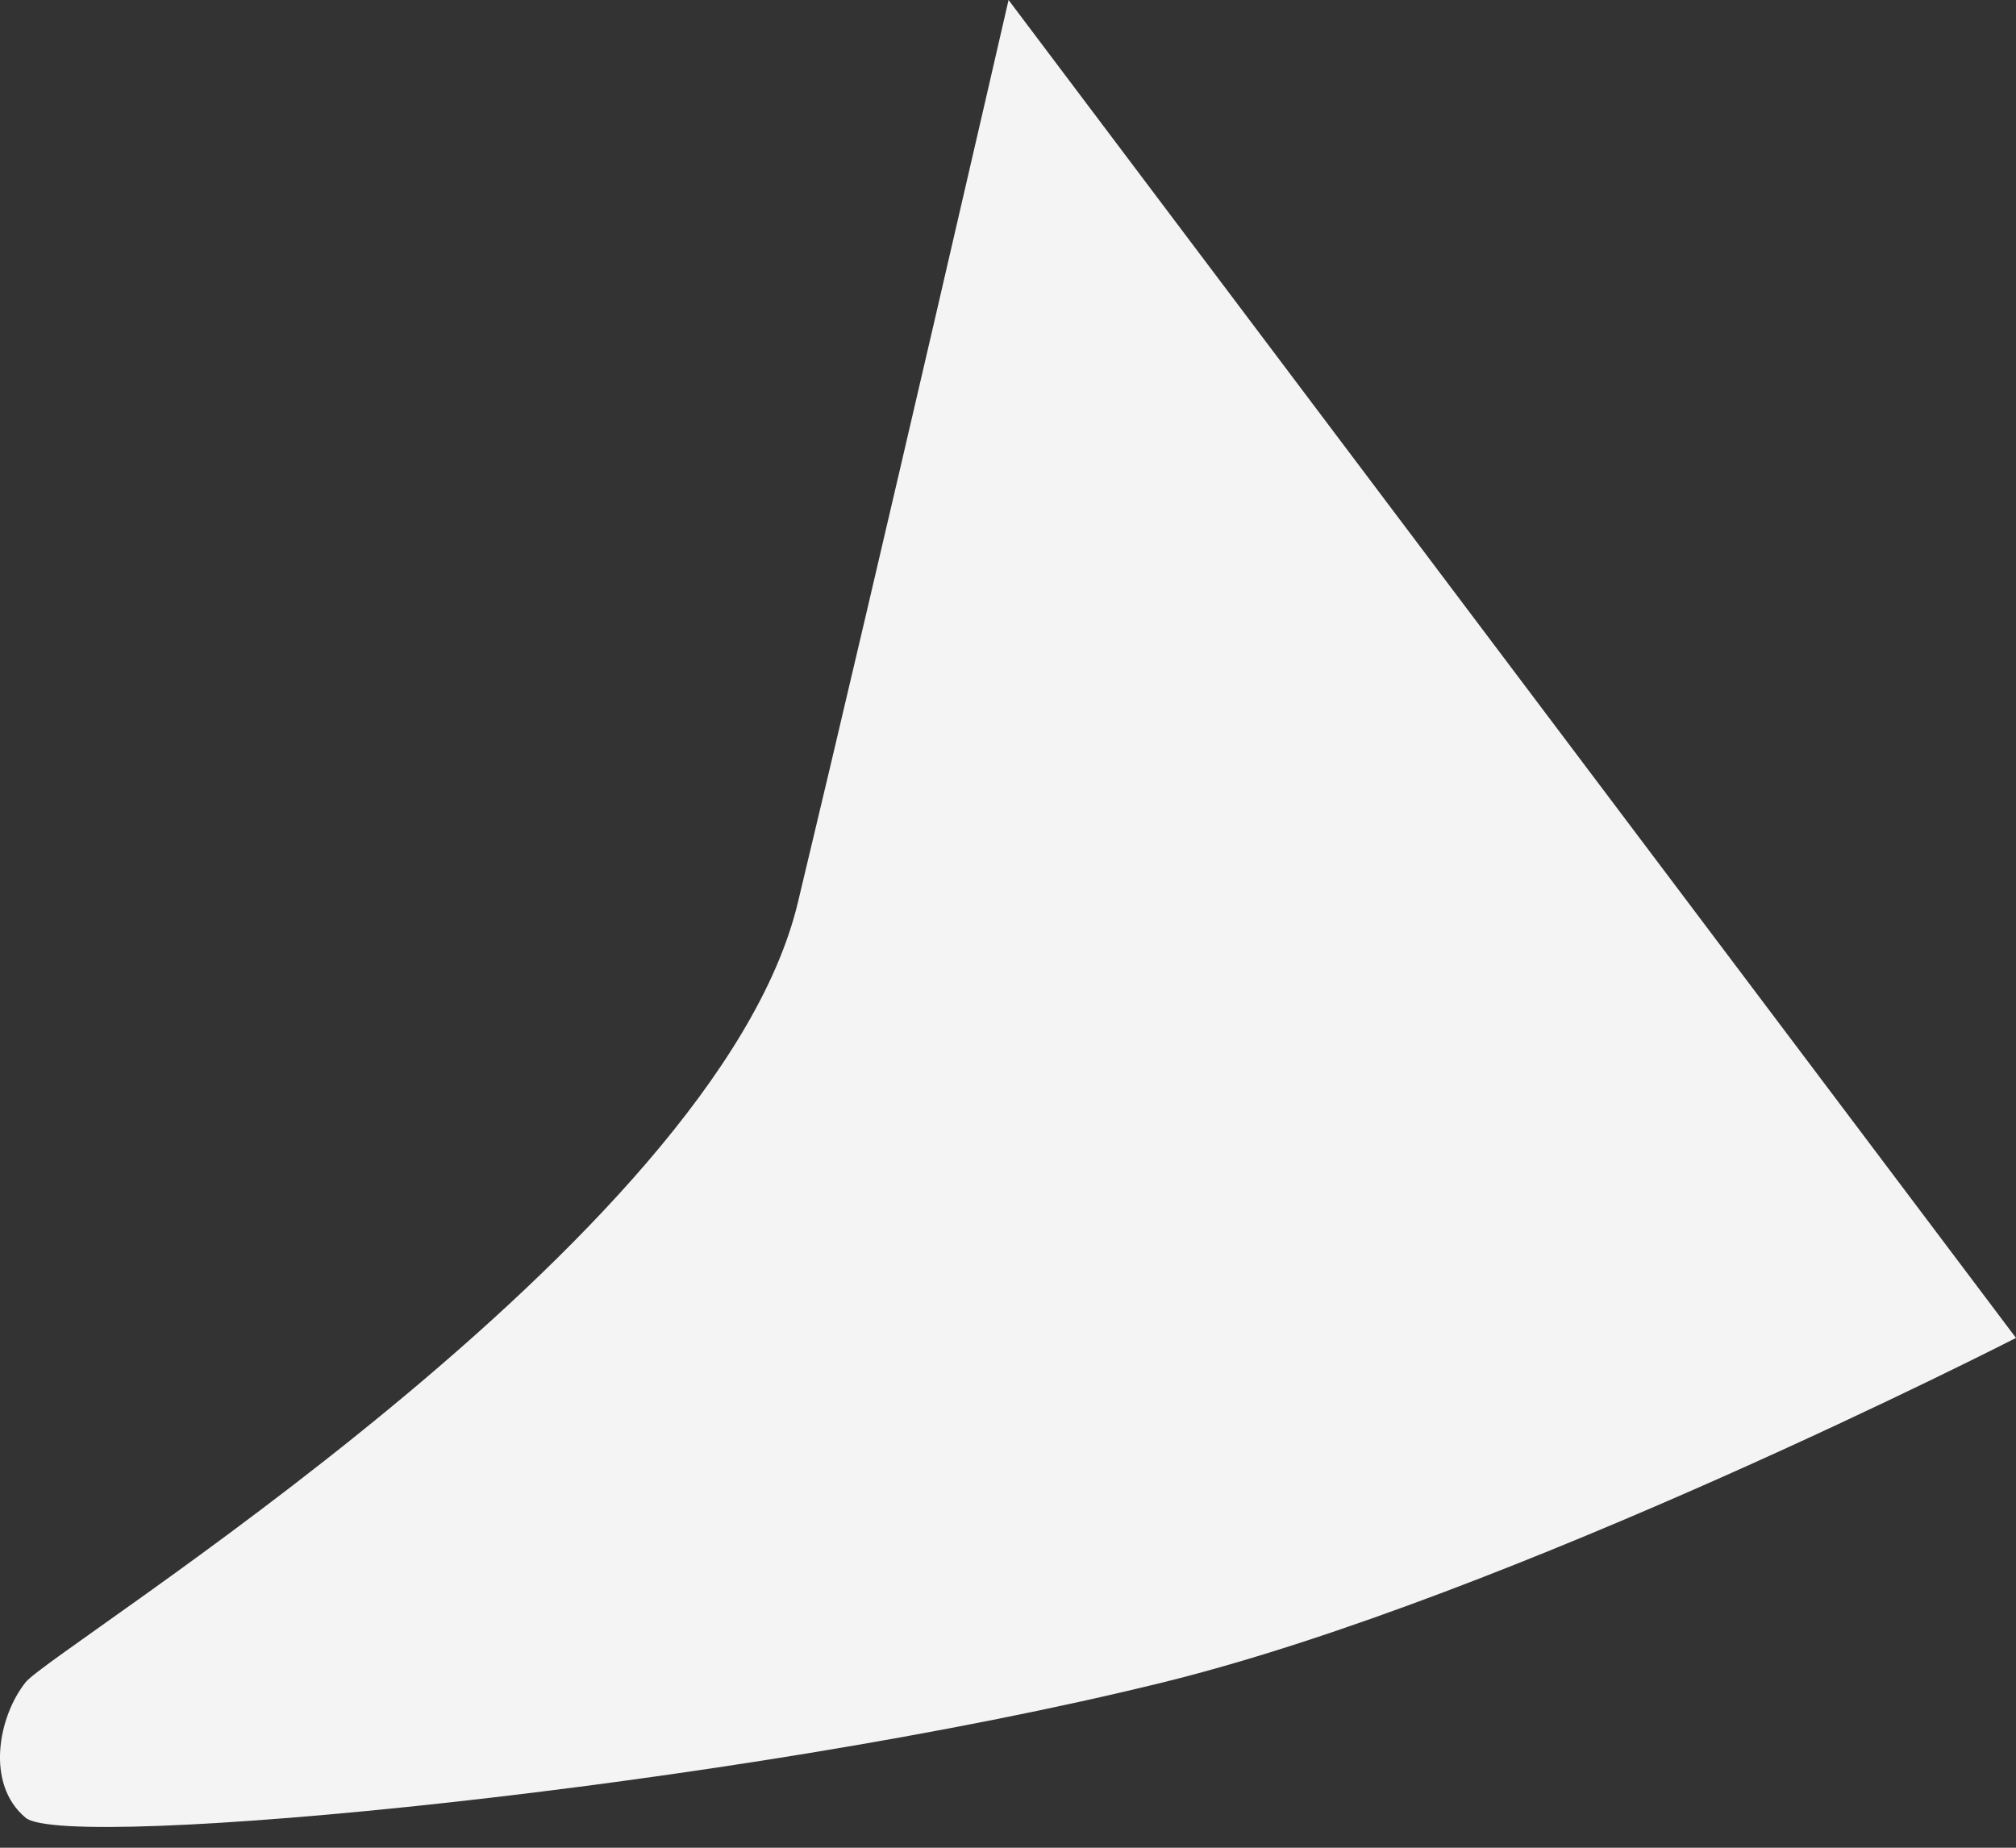<?xml version="1.0" encoding="UTF-8"?> <svg xmlns="http://www.w3.org/2000/svg" width="36" height="33" viewBox="0 0 36 33" fill="none"><rect x="0" y="0" width="36" height="33" fill="#333333" stroke="none"/> <path d="M36 23.895L18.01 0C18.01 0 15.699 10.069 14.247 16.122C12.796 22.175 0.942 29.439 0.458 30.044C-0.026 30.649 -0.268 31.86 0.458 32.465C1.184 33.071 13.091 31.94 20.779 30.044C26.988 28.513 36 23.895 36 23.895Z" fill="#F4F4F4"></path> </svg> 